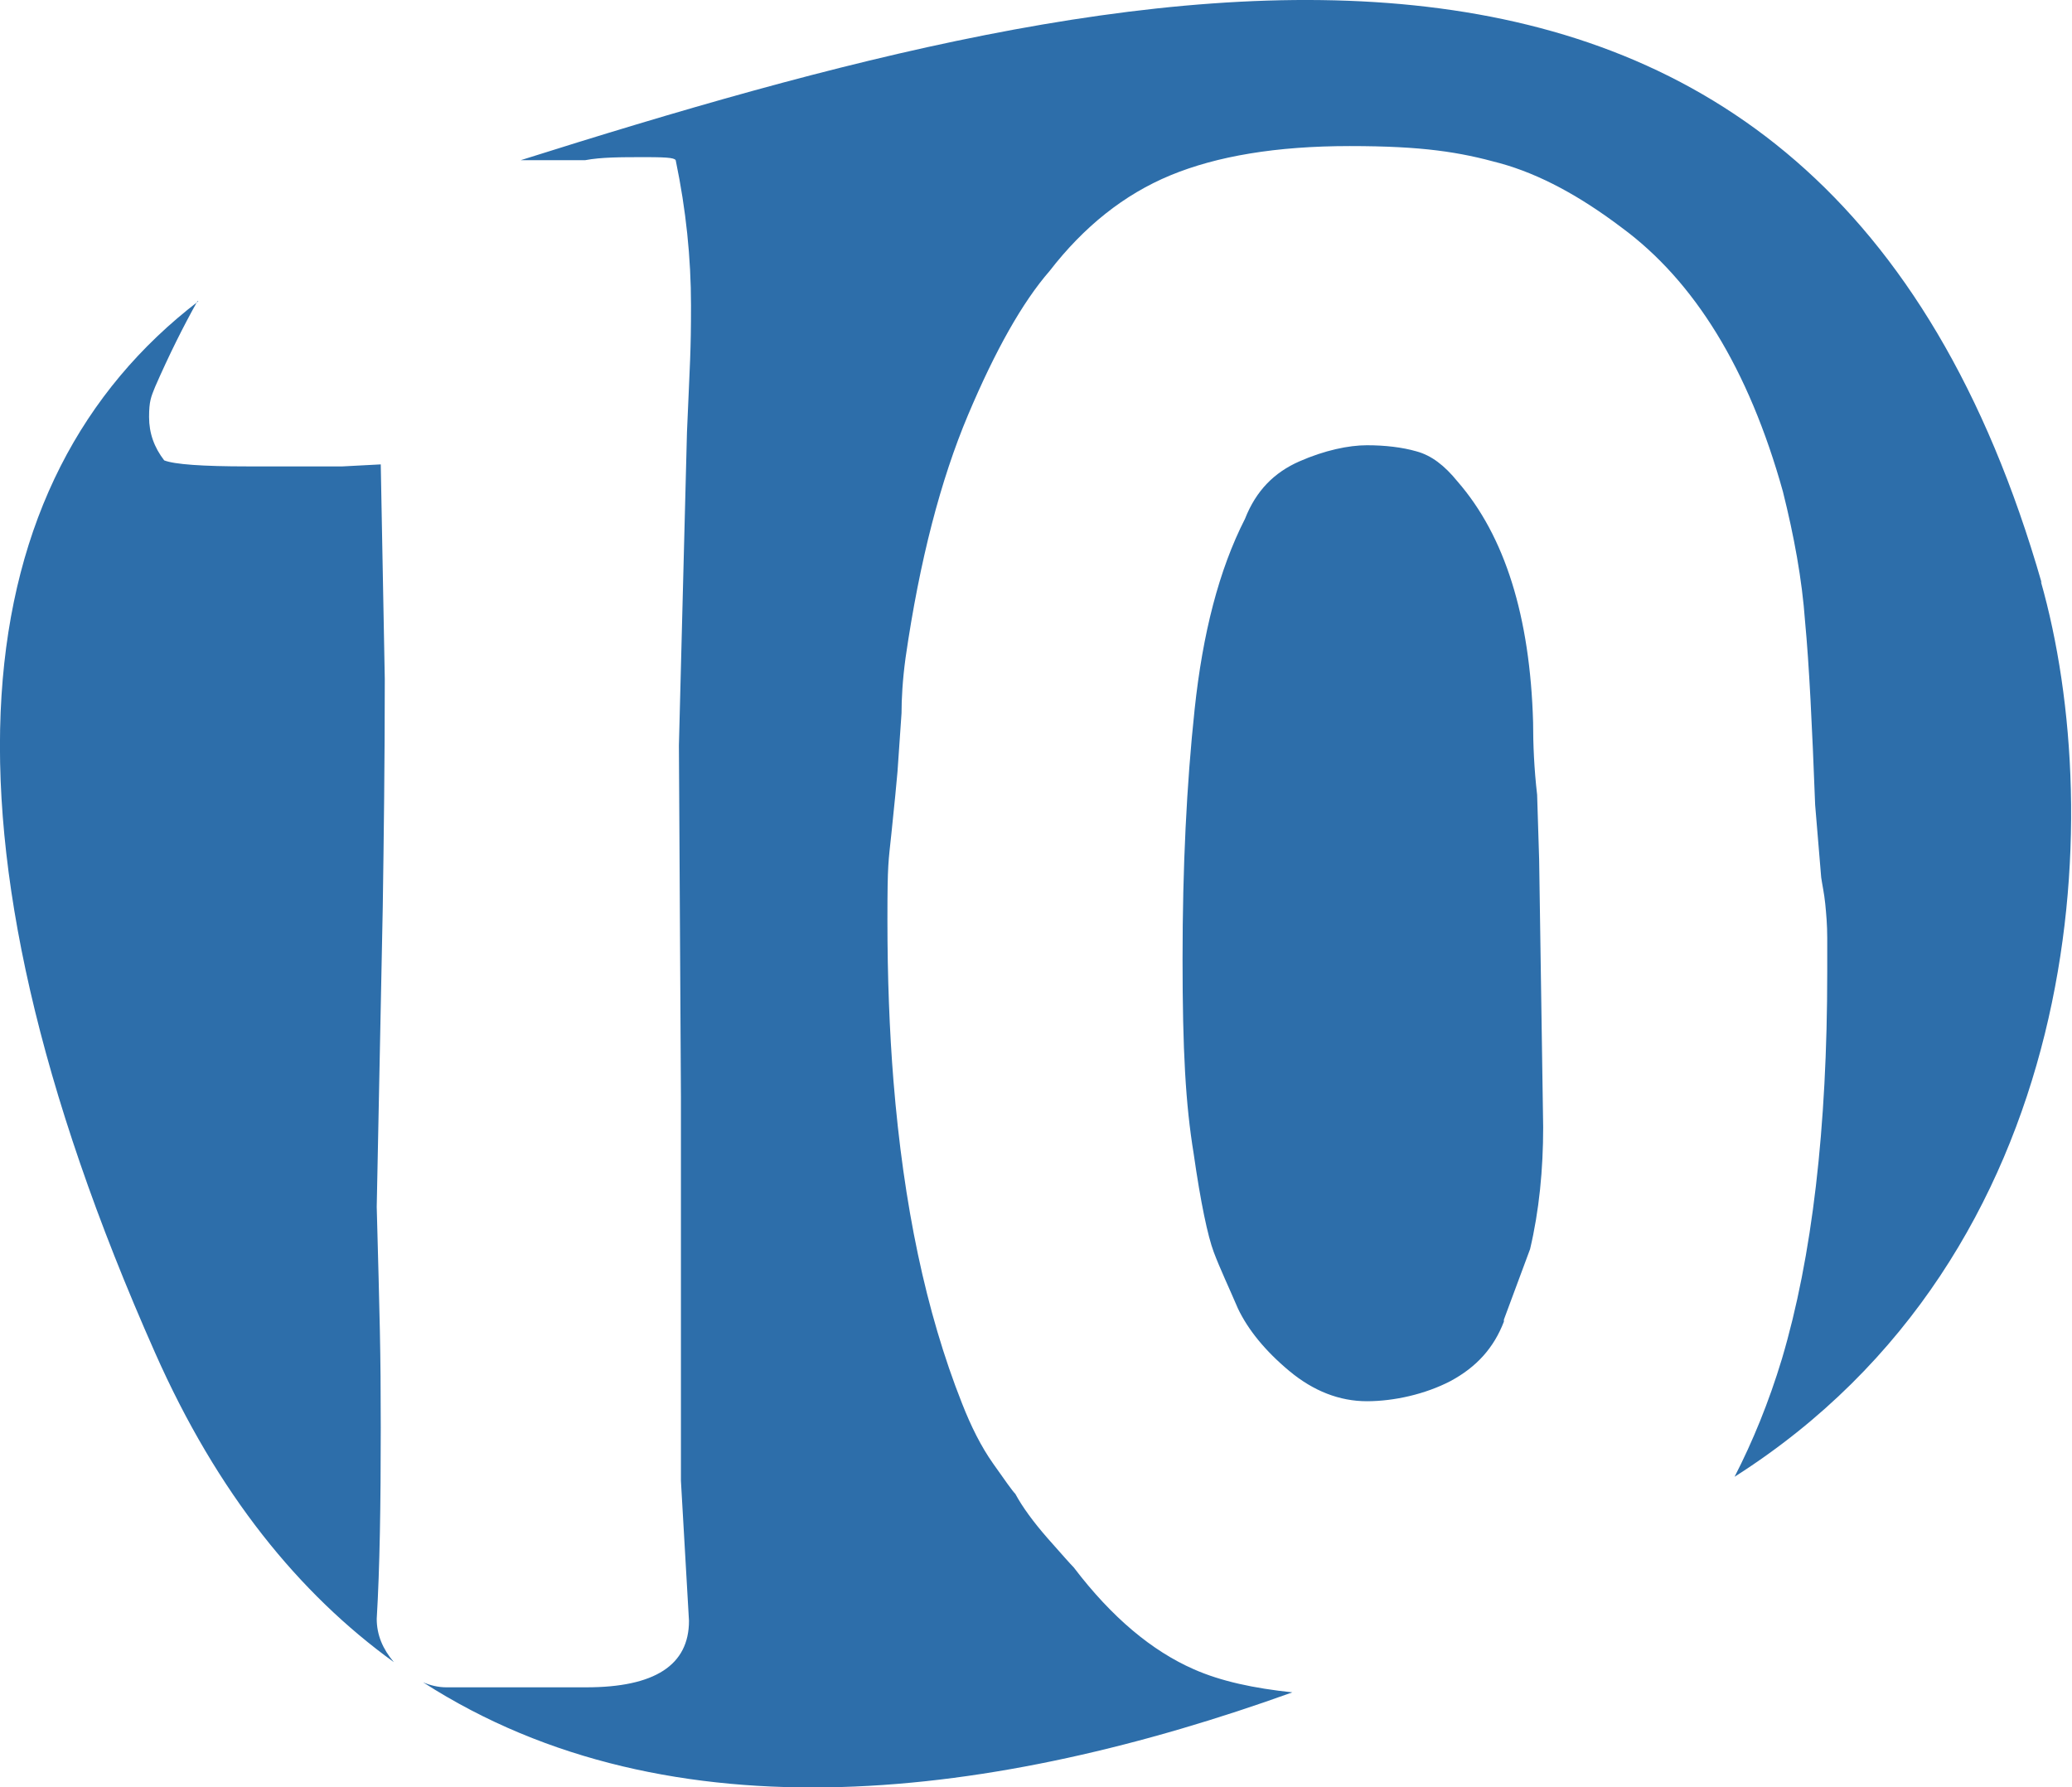 <?xml version="1.0" encoding="UTF-8"?>
<svg id="Layer_1" xmlns="http://www.w3.org/2000/svg" version="1.1" xmlns:xlink="http://www.w3.org/1999/xlink" viewBox="0 0 205.7 177.4">
  <!-- Generator: Adobe Illustrator 29.2.1, SVG Export Plug-In . SVG Version: 2.1.0 Build 116)  -->
  <defs>
    <style>
      .st0 {
        fill: none;
      }

      .st1 {
        fill: #2d6eaa;
      }

      .st2 {
        clip-path: url(#clippath);
      }
    </style>
    <clipPath id="clippath">
      <rect class="st0" width="205.7" height="177.4"/>
    </clipPath>
  </defs>
  <g class="st2">
    <path class="st1" d="M149.3,131l2.6-7c.9-3.8,1.3-7.9,1.3-12.1l-.4-26.6-.2-6.4c-.3-2.6-.4-5-.4-7.2-.3-10.5-2.8-18.5-7.5-23.9-1.3-1.6-2.6-2.6-4.1-3-1.4-.4-3.1-.6-4.9-.6s-4.2.5-6.7,1.6c-2.5,1.1-4.3,2.9-5.4,5.7-2.6,5.1-4.2,11.4-5,18.9-.8,7.5-1.2,15.7-1.2,24.8s.3,14.4,1.1,19.3c.7,4.9,1.4,8.2,2,9.8s1.5,3.5,2.4,5.6c1,2.1,2.7,4.2,5.1,6.2,2.4,2,5,3,7.7,3s5.8-.7,8.3-2c2.6-1.4,4.3-3.3,5.3-5.9M19.7,29.9C-3.4,47.6-7.9,81.8,15.4,134.3c6.2,14,14.3,23.9,23.7,30.7-1.1-1.3-1.7-2.7-1.7-4.3.3-5,.4-11.3.4-19s-.1-10.6-.4-21.9l.6-29.8c.1-6.8.2-14.3.2-22.6l-.4-21.3-3.8.2h-9.4c-4.5,0-7.3-.2-8.3-.6-1-1.3-1.5-2.7-1.5-4.3s.2-2,.6-3c1.4-3.2,2.8-6,4.2-8.5M202.7,57.9C180.5-19.5,112.5-3.3,51.7,15.9h6.4c1.6-.3,3.5-.3,6-.3s3,.1,3,.4c1,4.8,1.5,9.6,1.5,14.3s-.1,5.5-.4,12.6l-.8,31.1.2,34.9v38.1l.8,13.9c0,4.4-3.4,6.6-10.2,6.6h-13.9c-.8,0-1.6-.2-2.3-.5,24.7,15.9,57.1,11.5,86.3,1-3.8-.4-7.1-1.1-9.8-2.3-4.1-1.8-8.1-5.1-11.9-10.1-.3-.3-1.1-1.2-2.6-2.9-1.4-1.6-2.5-3.1-3.2-4.4-.3-.3-1-1.3-2.2-3-1.2-1.7-2.2-3.7-3.1-6-3.6-9.1-5.8-19.7-6.8-32-.4-5-.6-10.3-.6-16s.1-5.7.4-8.6c.3-2.9.5-4.9.6-6.1l.4-5.8c0-1.4.1-3.3.4-5.5,1.4-9.7,3.5-17.7,6.2-24.1,2.7-6.4,5.4-11.2,8.1-14.3,3.4-4.4,7.4-7.6,12-9.5,4.6-1.9,10.5-2.9,17.8-2.9s10.9.6,14.9,1.7c4,1.1,8,3.3,12.1,6.4,7.2,5.3,12.6,14,16,26.2,1.1,4.4,1.9,8.7,2.2,12.9.4,4.2.7,10.3,1,18.2l.6,7.2c.1.7.3,1.6.4,2.6.1,1,.2,2.1.2,3.4v3.4c0,15.5-1.5,28.3-4.5,38.4-1.3,4.3-2.9,8.2-4.7,11.7,34.9-22.2,37.1-65.4,30.4-88.9"/>
  </g>
</svg>